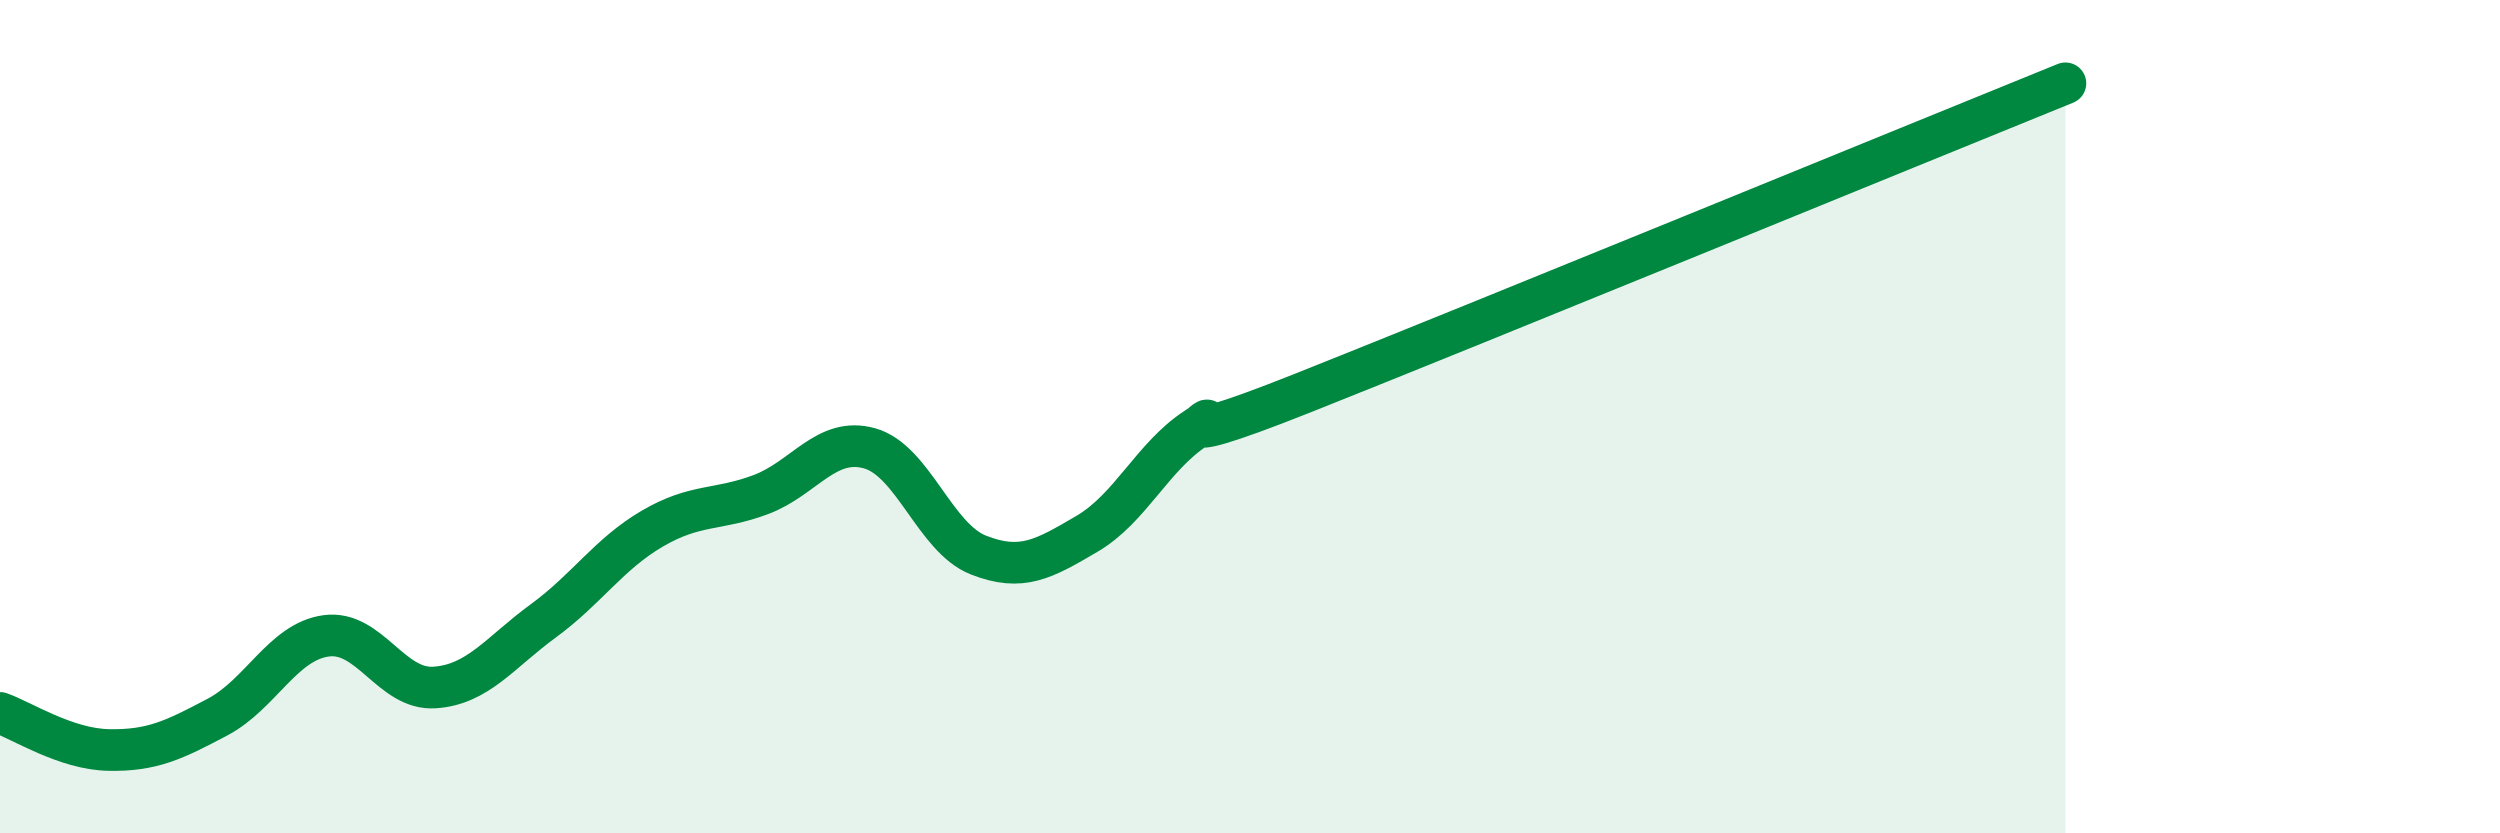 
    <svg width="60" height="20" viewBox="0 0 60 20" xmlns="http://www.w3.org/2000/svg">
      <path
        d="M 0,17.11 C 0.52,17.29 1.57,17.98 2.61,18 C 3.65,18.02 4.18,17.76 5.22,17.21 C 6.26,16.66 6.79,15.4 7.83,15.26 C 8.87,15.12 9.39,16.57 10.43,16.5 C 11.47,16.43 12,15.66 13.04,14.9 C 14.08,14.14 14.61,13.3 15.65,12.69 C 16.69,12.08 17.22,12.26 18.26,11.87 C 19.3,11.48 19.83,10.47 20.87,10.76 C 21.91,11.05 22.44,12.91 23.48,13.32 C 24.52,13.73 25.05,13.42 26.09,12.81 C 27.13,12.2 27.66,10.96 28.7,10.28 C 29.74,9.6 27.13,11.08 31.3,9.42 C 35.47,7.76 45.92,3.48 49.57,2L49.57 20L0 20Z"
        fill="#008740"
        opacity="0.1"
        stroke-linecap="round"
        stroke-linejoin="round"
      />
      <path
        d="M 0,17.11 C 0.52,17.29 1.57,17.98 2.61,18 C 3.65,18.02 4.18,17.76 5.22,17.21 C 6.26,16.66 6.79,15.4 7.83,15.26 C 8.87,15.12 9.39,16.57 10.43,16.5 C 11.47,16.43 12,15.66 13.04,14.9 C 14.08,14.14 14.61,13.3 15.65,12.69 C 16.69,12.08 17.22,12.26 18.26,11.87 C 19.3,11.48 19.83,10.47 20.87,10.76 C 21.91,11.05 22.44,12.91 23.48,13.32 C 24.52,13.73 25.05,13.42 26.09,12.81 C 27.13,12.2 27.66,10.96 28.7,10.28 C 29.74,9.6 27.13,11.08 31.3,9.42 C 35.47,7.76 45.92,3.48 49.57,2"
        stroke="#008740"
        stroke-width="1"
        fill="none"
        stroke-linecap="round"
        stroke-linejoin="round"
      />
    </svg>
  